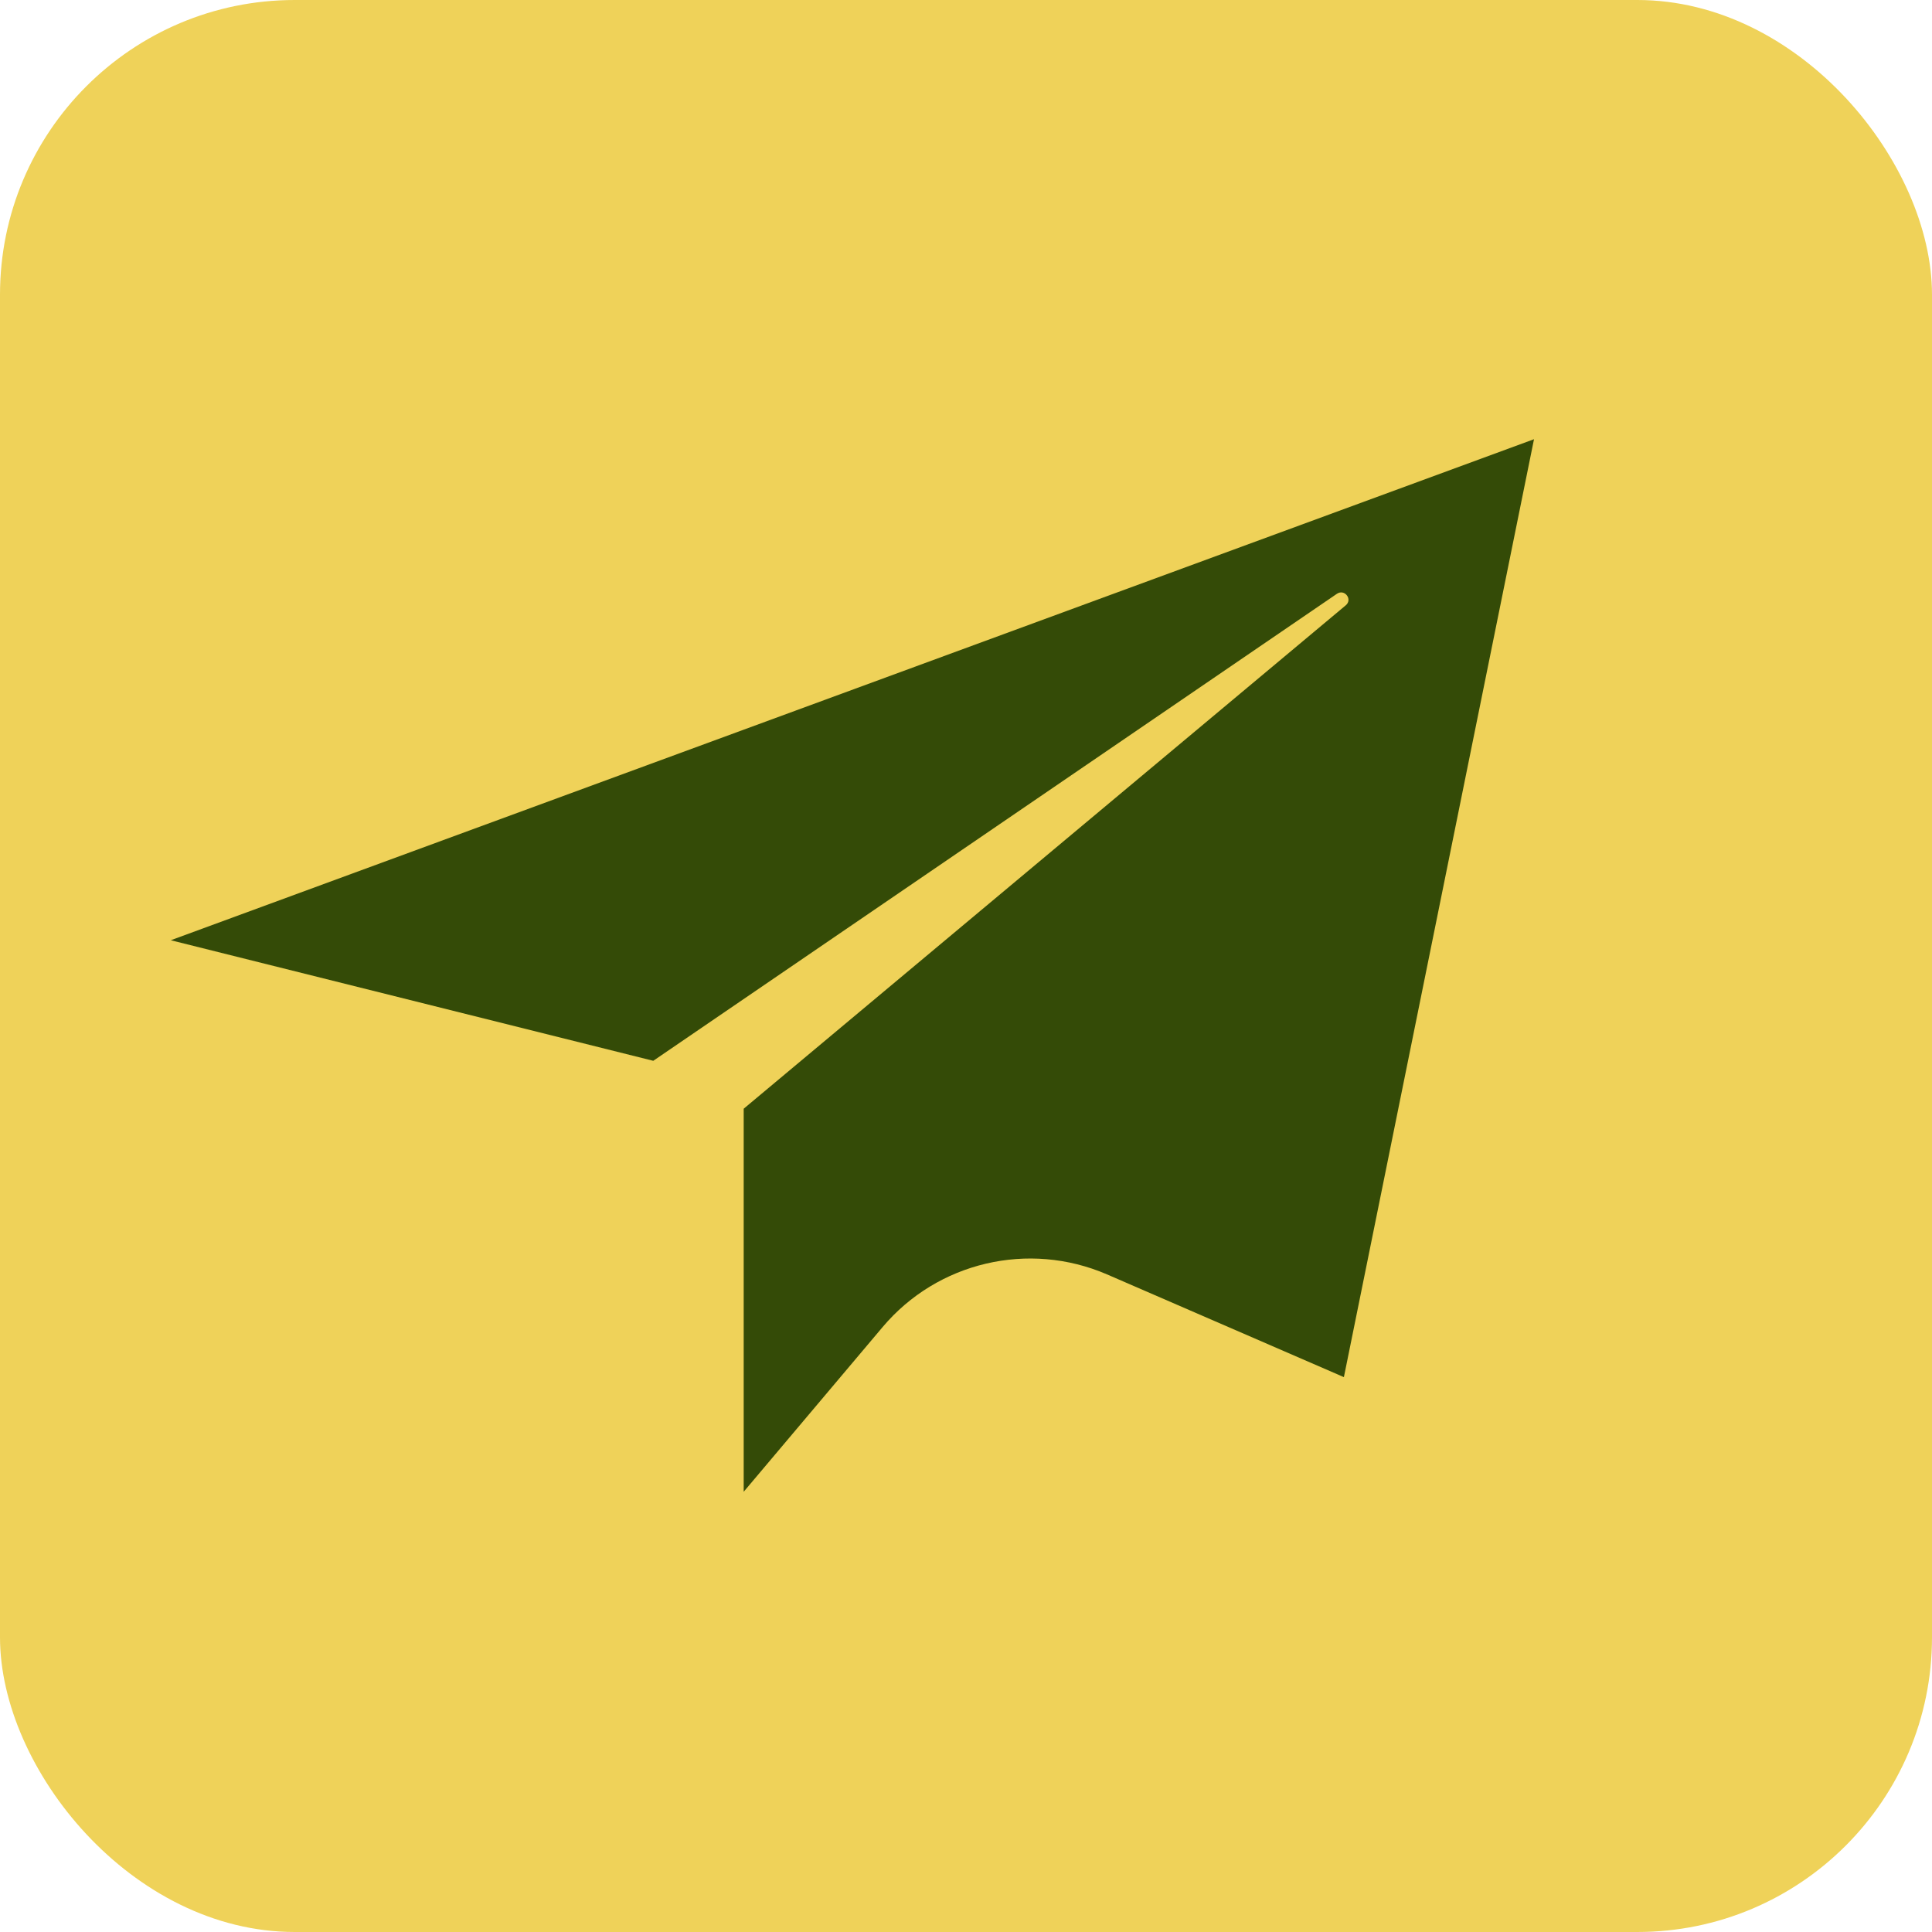 <?xml version="1.0" encoding="UTF-8"?>
<svg xmlns="http://www.w3.org/2000/svg" id="Layer_1" viewBox="0 0 75 75">
  <defs>
    <style>.cls-1{fill:#344b07;}.cls-1,.cls-2{stroke-width:0px;}.cls-2{fill:#efd259;}</style>
  </defs>
  <rect class="cls-2" width="75" height="75" rx="11.44" ry="11.44"></rect>
  <path class="cls-1" d="m6.63,36.5l18.73,4.68,26.54-18.13c.3-.2.62.22.34.45l-23.37,19.54v14.87l5.39-6.39c2.13-2.53,5.67-3.36,8.71-2.05l9.2,3.99,7.38-36.41L6.63,36.5Z"></path>
</svg>
